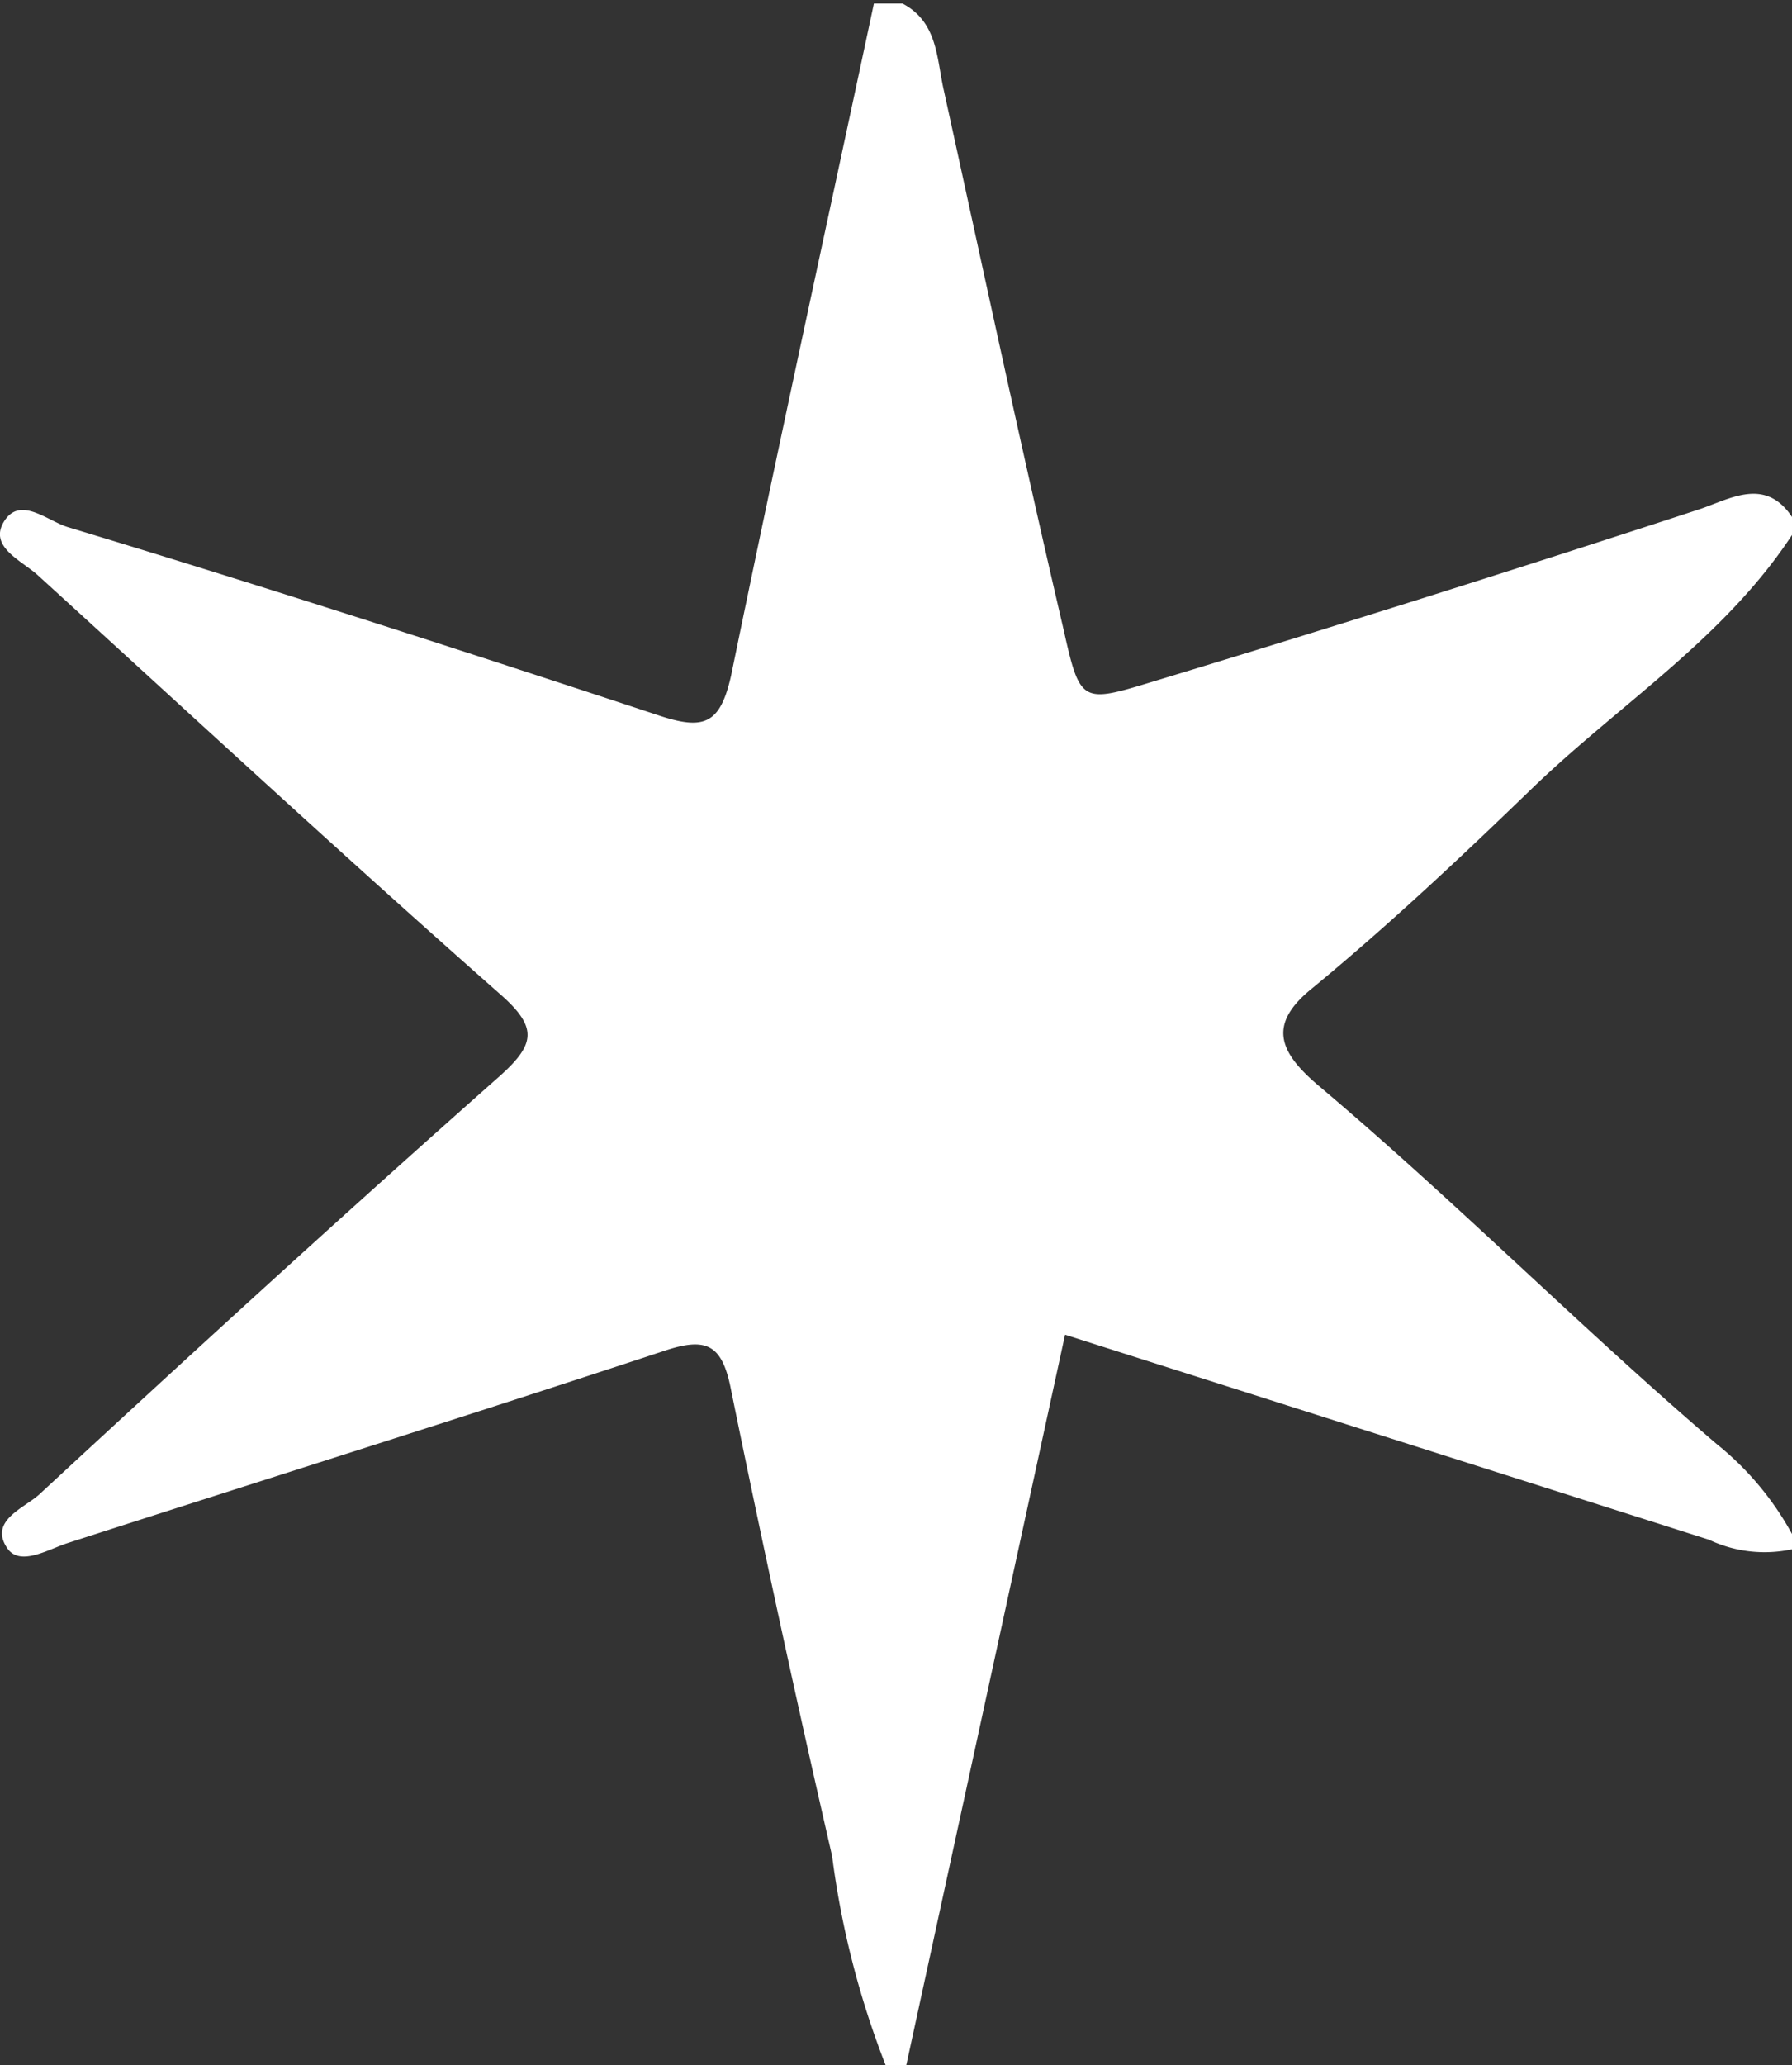 <svg id="SH_Logo_CMYK_Print_Image" data-name="SH_Logo_CMYK_Print Image" xmlns="http://www.w3.org/2000/svg" viewBox="0 0 30 34.55"><rect x="0" y="0" width="30" height="34.55" fill="#333333" stroke="none"/><defs><style>.cls-1{fill:#fff;}</style></defs><title>skyhome star White</title><path class="cls-1" d="M468.72,26.16a2.18,2.18,0,0,1-1.39-.16l-10.78-3.43-2.66,12.23-.34,0a14.78,14.78,0,0,1-.9-3.51q-.9-3.91-1.7-7.84c-.15-.73-.42-.84-1.11-.61-3.33,1.1-6.68,2.15-10,3.22-.33.11-.79.39-1,.08-.31-.46.29-.67.54-.9,2.55-2.36,5.12-4.71,7.71-7,.59-.53.64-.81,0-1.37-2.61-2.3-5.16-4.66-7.73-7-.27-.25-.84-.48-.57-.91s.73,0,1.07.1c3.31,1,6.62,2.07,9.92,3.16.74.24,1,.12,1.18-.68.77-3.75,1.59-7.49,2.39-11.24h.48c.59.31.57.92.69,1.45.66,3,1.3,6,2,9,.28,1.25.3,1.26,1.48.9q4.59-1.39,9.14-2.88c.53-.17,1.14-.58,1.6.15v.24c-1.13,1.74-2.88,2.84-4.34,4.24-1.2,1.16-2.42,2.31-3.72,3.38-.74.6-.55,1.06.11,1.62,2.29,1.93,4.4,4.06,6.67,6a5,5,0,0,1,1.29,1.56Z" transform="translate(-438.72 -0.24)"/></svg>